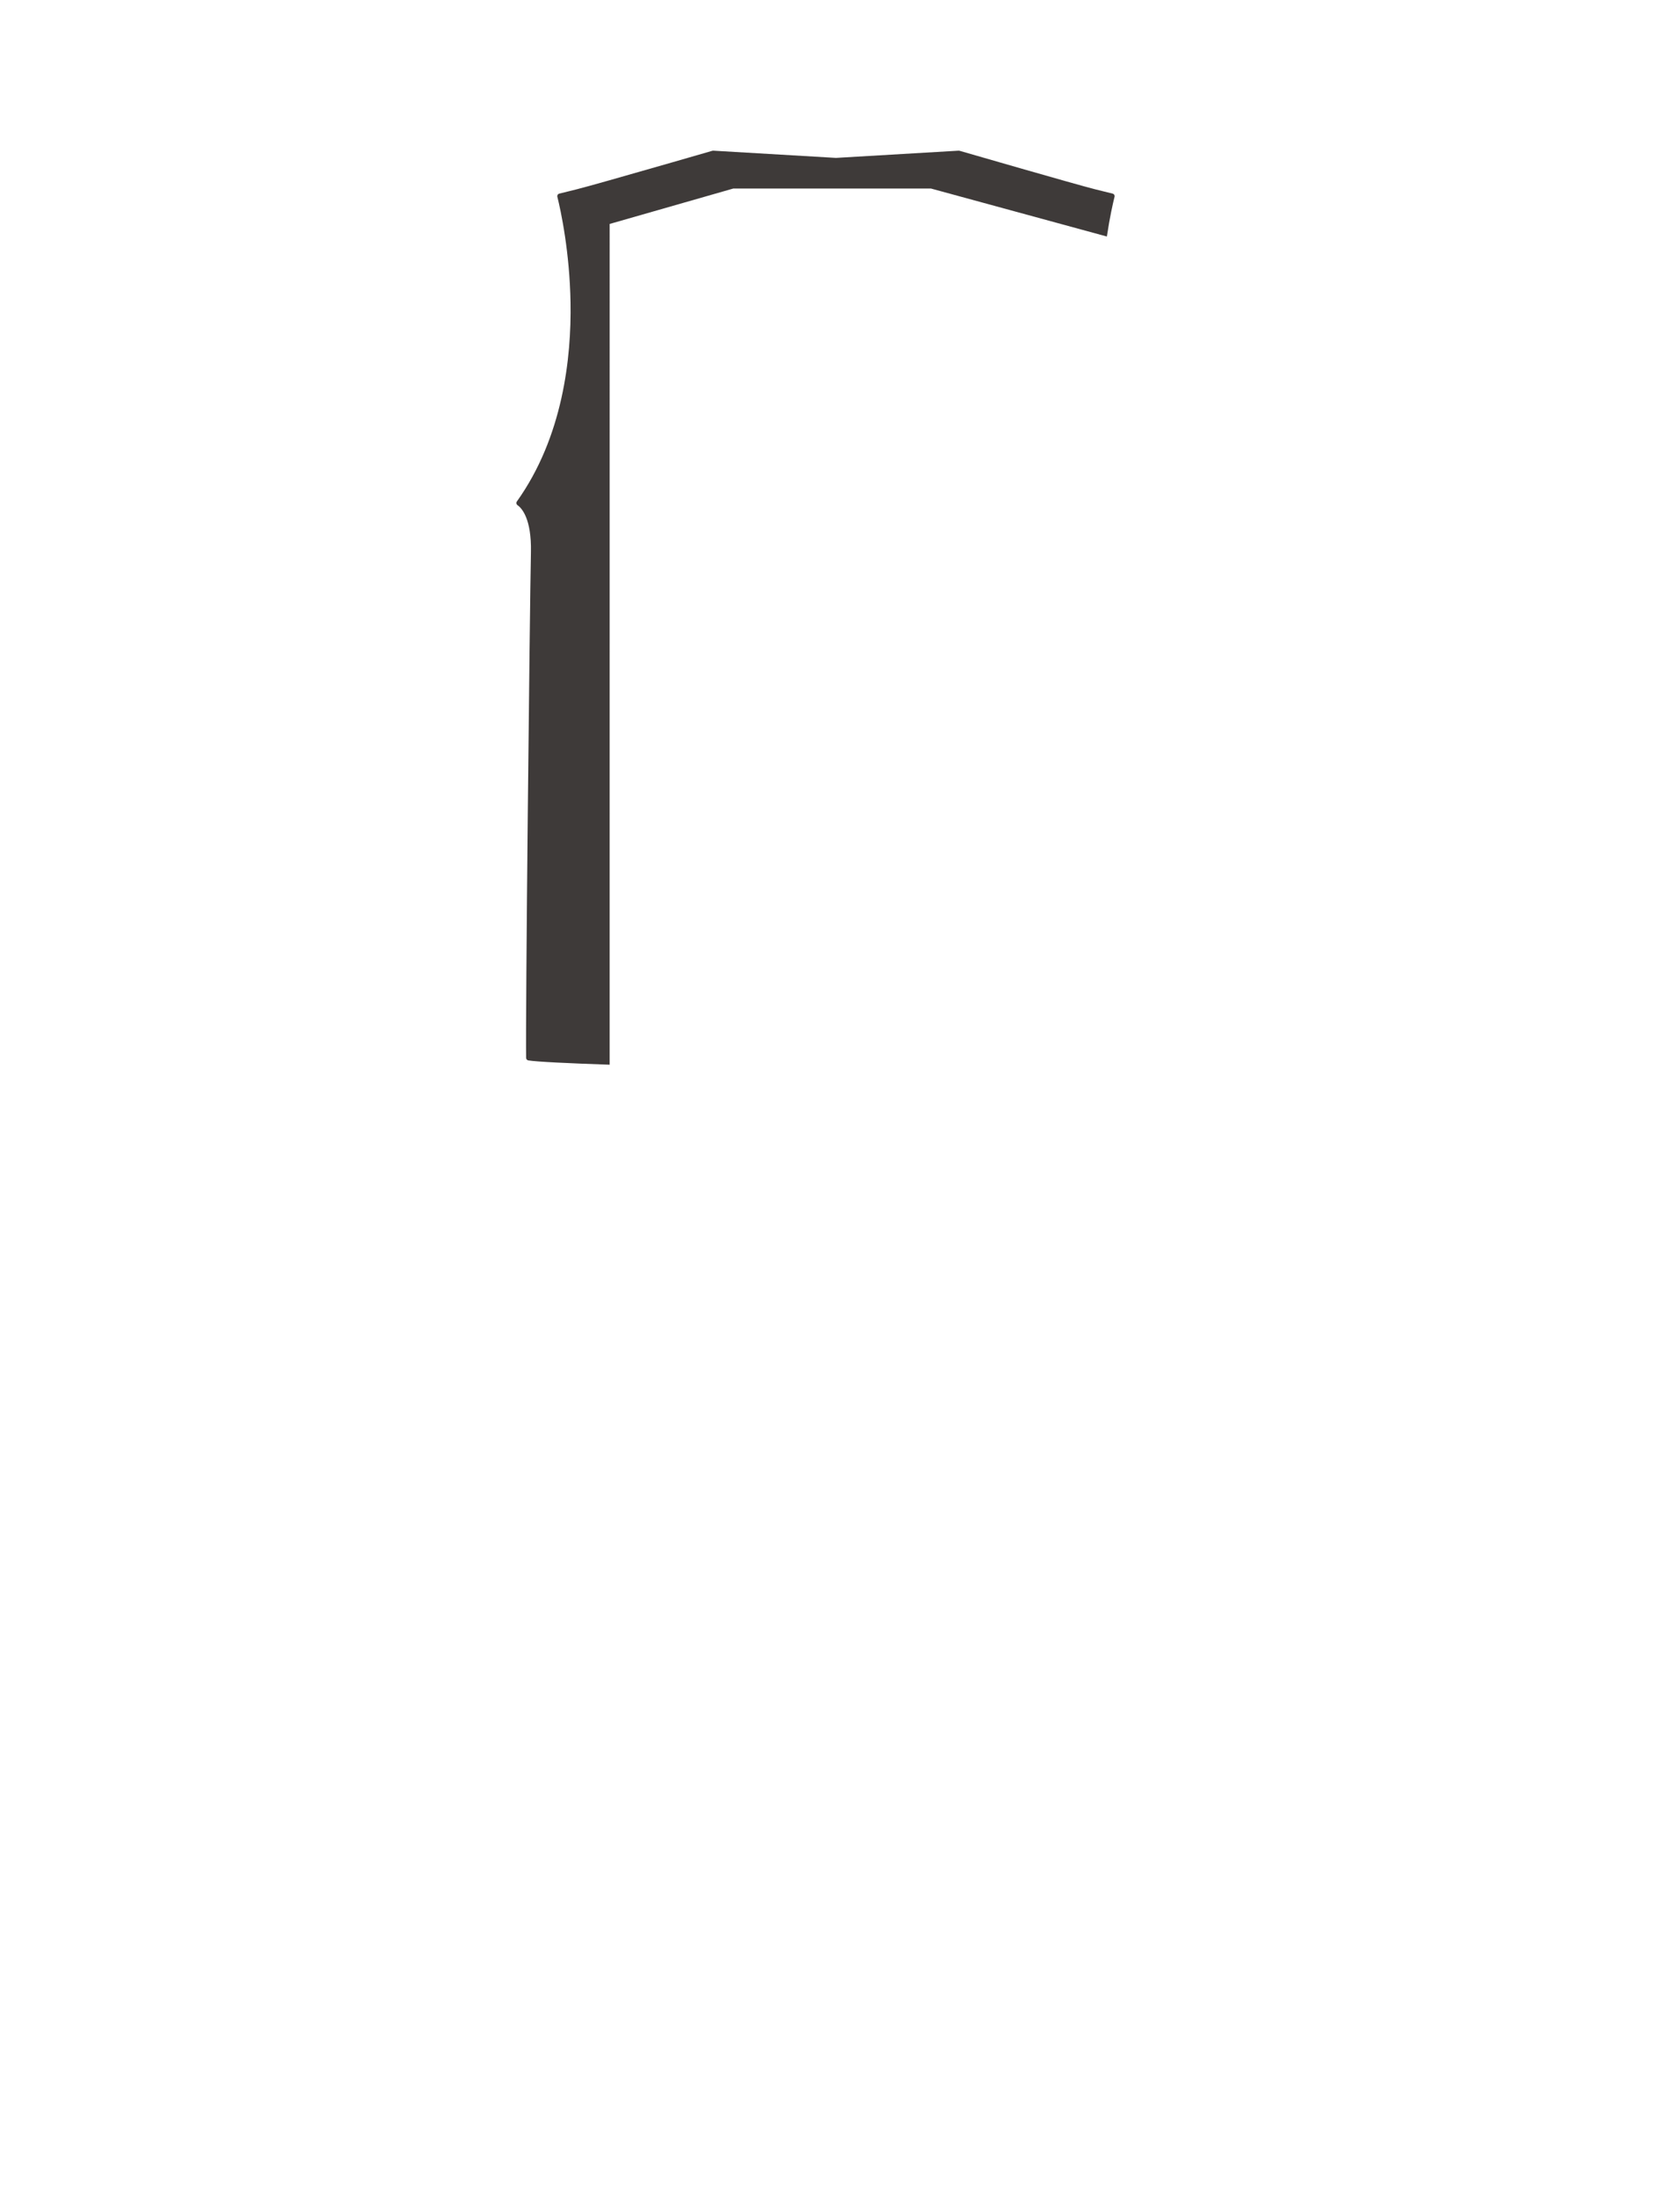 <?xml version="1.0" encoding="utf-8"?>
<!-- Generator: Adobe Illustrator 16.0.0, SVG Export Plug-In . SVG Version: 6.00 Build 0)  -->
<!DOCTYPE svg PUBLIC "-//W3C//DTD SVG 1.1//EN" "http://www.w3.org/Graphics/SVG/1.1/DTD/svg11.dtd">
<svg version="1.1" id="圖層_1" xmlns="http://www.w3.org/2000/svg" xmlns:xlink="http://www.w3.org/1999/xlink" x="0px" y="0px"
	 width="1300px" height="1700px" viewBox="0 0 1300 1700" enable-background="new 0 0 1300 1700" xml:space="preserve">
<path fill="#3E3A39" d="M862.226,150.658c-0.273-0.454-0.717-0.781-1.232-0.91c-2.918-0.726-5.563-1.378-7.85-1.94
	c-2.178-0.537-4.033-0.995-5.518-1.366c-14.886-3.72-101.449-28.776-105.127-29.841c-0.22-0.064-0.449-0.09-0.675-0.076
	l-94.764,5.58c-0.051,0.002-0.102,0.008-0.152,0.015c-0.024-0.001-0.051-0.001-0.075,0c-0.052-0.007-0.103-0.013-0.154-0.015
	l-94.764-5.58c-0.228-0.014-0.455,0.013-0.675,0.076c-6.586,1.905-49.911,14.44-79.47,22.782
	c-11.848,3.346-21.488,6.018-25.658,7.06c-1.473,0.368-3.314,0.822-5.517,1.365c-2.284,0.563-4.931,1.216-7.851,1.94
	c-0.515,0.129-0.957,0.456-1.23,0.91c-0.273,0.455-0.355,1-0.227,1.515c1.157,4.646,3.698,15.657,5.962,30.911
	c2.066,13.931,3.902,31.396,4.239,50.809c0.742,42.646-5.861,103.976-41.54,153.954c-0.31,0.434-0.434,0.975-0.343,1.5
	c0.09,0.525,0.387,0.993,0.824,1.301c3.307,2.313,10.939,10.475,10.414,36.255c-0.974,47.829-4.288,362.075-3.715,391.251
	c0.02,0.972,0.73,1.787,1.689,1.938c7.019,1.1,30.873,2.229,62.949,3.33V173.199l95.655-27.389h152.992l136.094,37.11
	c2.258-15.171,4.785-26.121,5.938-30.748C862.581,151.658,862.5,151.113,862.226,150.658z"/>
</svg>
